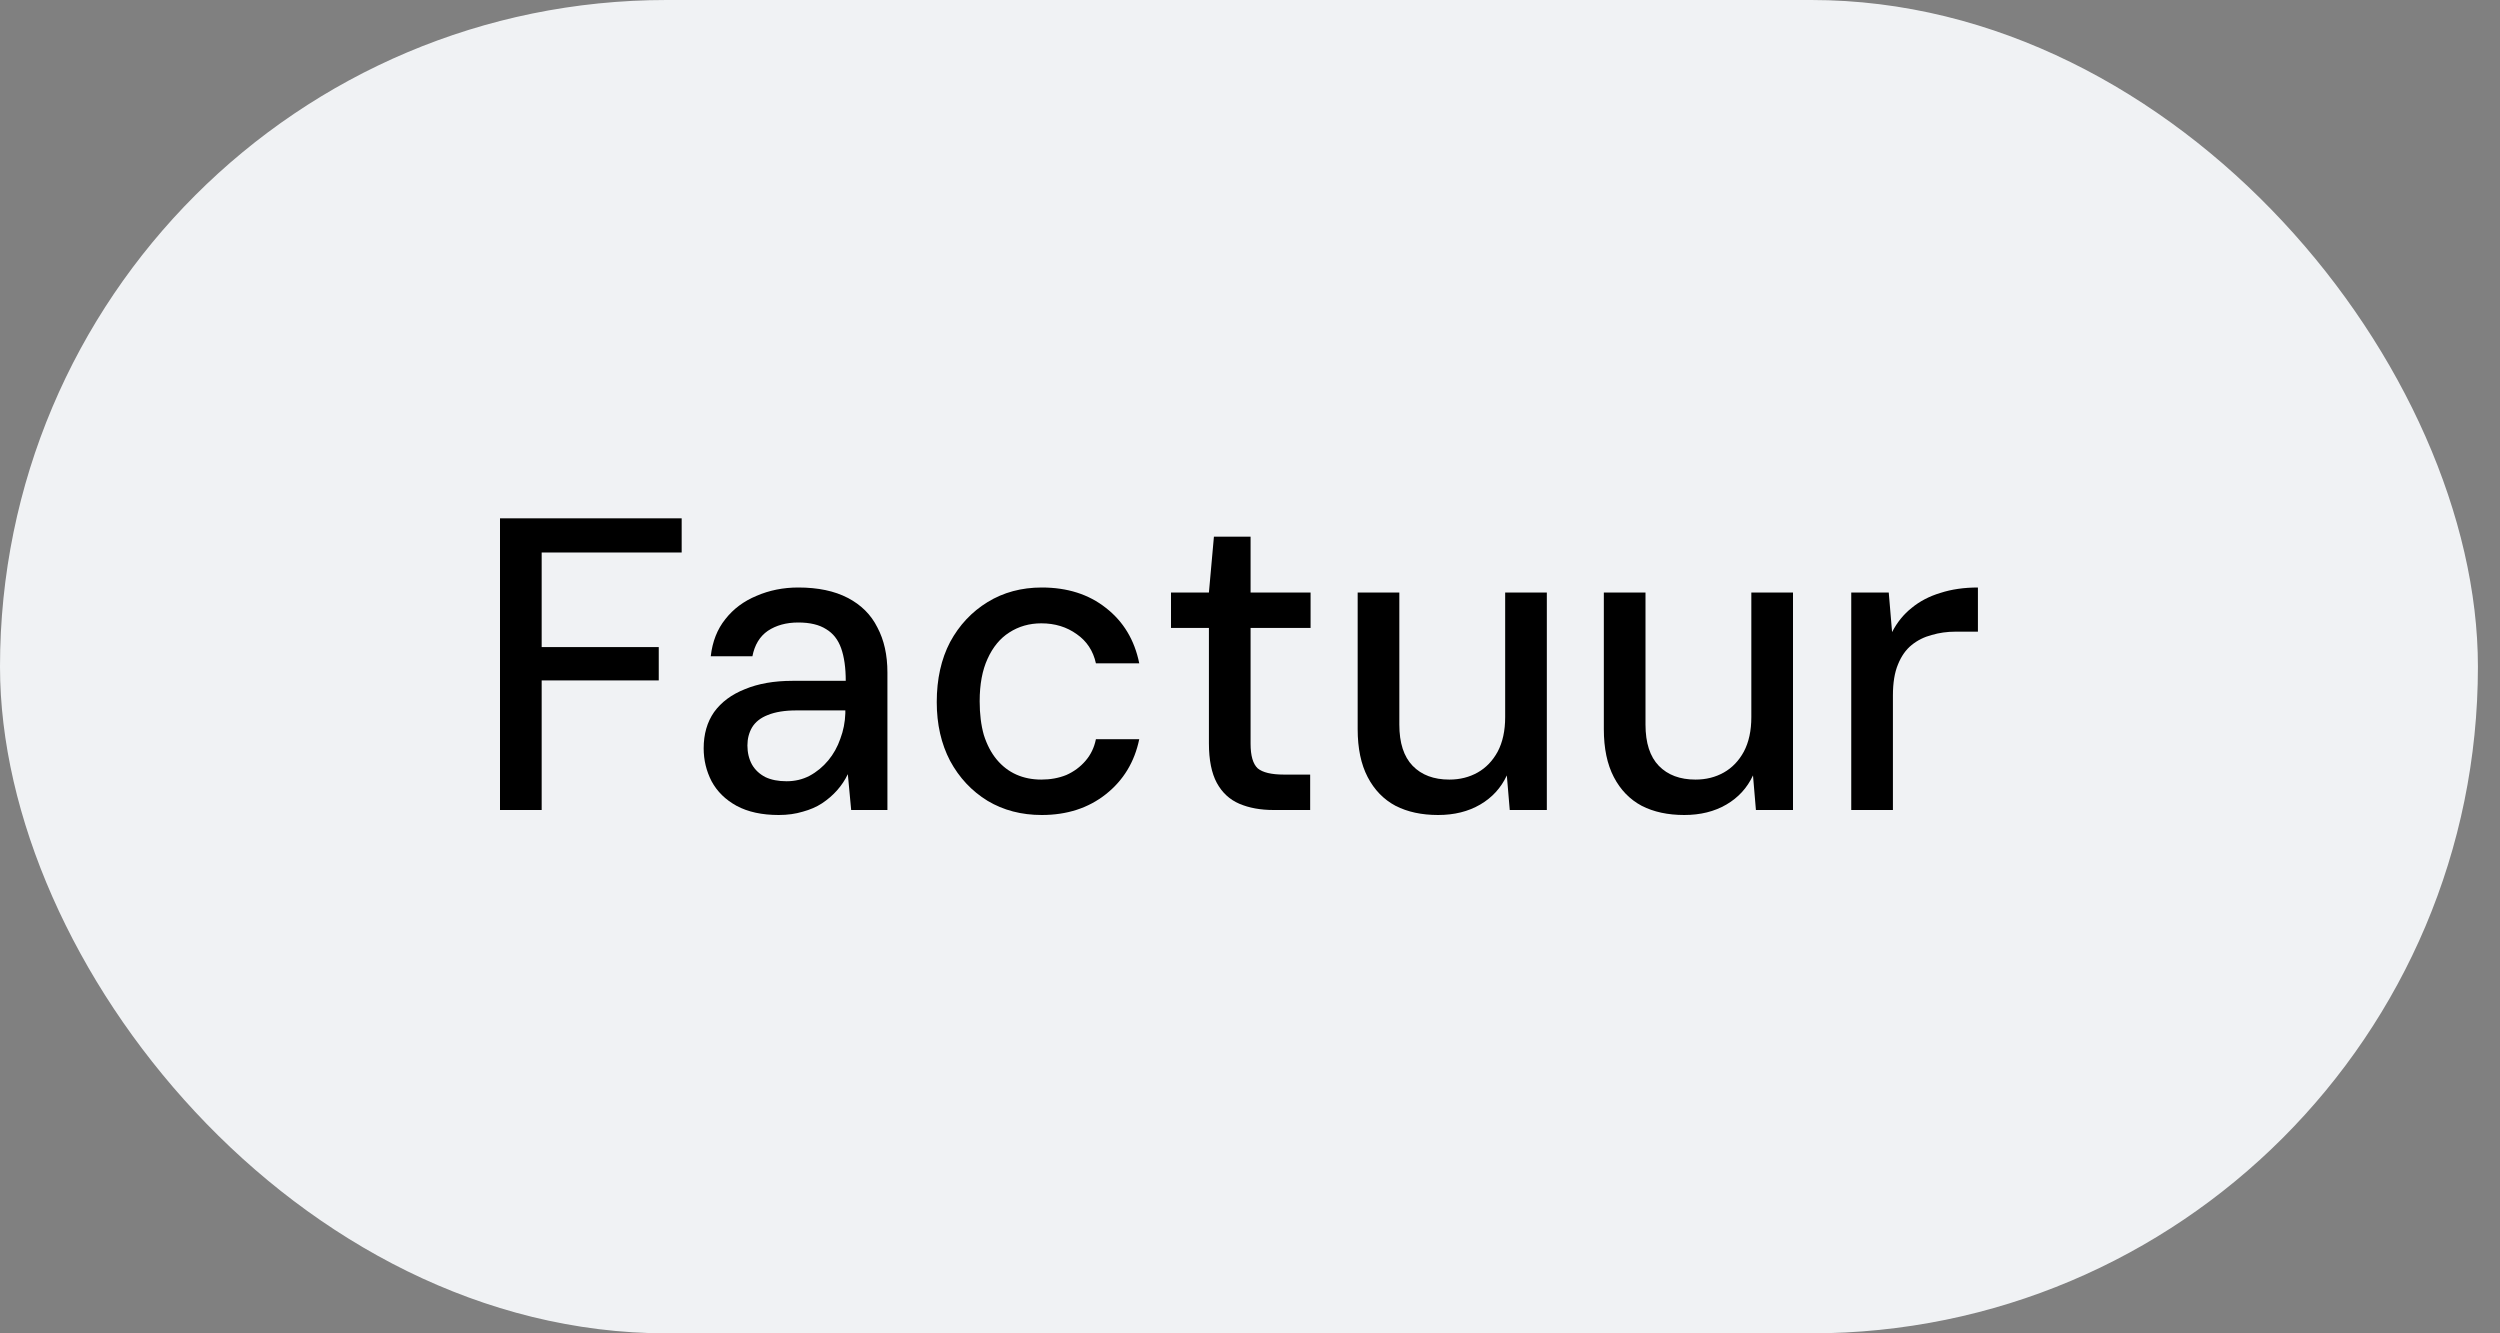 <svg width="60" height="32" viewBox="0 0 60 32" fill="none" xmlns="http://www.w3.org/2000/svg">
<rect x="0" y="0" width="60" height="32" fill="#808080" stroke="none"/>
<rect width="59.47" height="32" rx="16" fill="#F0F2F4"/>
<path d="M44.43 19.44V14.22H45.33L45.41 15.17C45.53 14.937 45.687 14.743 45.88 14.59C46.074 14.43 46.304 14.31 46.57 14.23C46.837 14.143 47.137 14.1 47.47 14.1V15.16H46.93C46.73 15.16 46.54 15.187 46.36 15.24C46.18 15.287 46.02 15.367 45.88 15.48C45.74 15.593 45.63 15.75 45.55 15.95C45.47 16.143 45.43 16.39 45.43 16.69V19.44H44.43Z" fill="black"/>
<path d="M40.422 19.56C40.029 19.56 39.689 19.487 39.402 19.34C39.115 19.187 38.892 18.957 38.732 18.65C38.572 18.343 38.492 17.96 38.492 17.5V14.22H39.492V17.39C39.492 17.83 39.599 18.16 39.812 18.38C40.026 18.6 40.319 18.71 40.692 18.71C40.946 18.71 41.172 18.653 41.372 18.54C41.572 18.427 41.732 18.26 41.852 18.04C41.972 17.813 42.032 17.537 42.032 17.21V14.22H43.032V19.44H42.142L42.072 18.61C41.932 18.91 41.719 19.143 41.432 19.31C41.145 19.477 40.809 19.56 40.422 19.56Z" fill="black"/>
<path d="M34.514 19.56C34.121 19.56 33.781 19.487 33.494 19.34C33.207 19.187 32.984 18.957 32.824 18.65C32.664 18.343 32.584 17.96 32.584 17.5V14.22H33.584V17.39C33.584 17.83 33.691 18.16 33.904 18.38C34.117 18.6 34.411 18.71 34.784 18.71C35.037 18.71 35.264 18.653 35.464 18.54C35.664 18.427 35.824 18.26 35.944 18.04C36.064 17.813 36.124 17.537 36.124 17.21V14.22H37.124V19.44H36.234L36.164 18.61C36.024 18.91 35.811 19.143 35.524 19.31C35.237 19.477 34.901 19.56 34.514 19.56Z" fill="black"/>
<path d="M30.564 19.44C30.251 19.44 29.978 19.39 29.744 19.29C29.511 19.19 29.331 19.023 29.204 18.79C29.078 18.557 29.014 18.24 29.014 17.84V15.07H28.104V14.22H29.014L29.134 12.88H30.014V14.22H31.454V15.07H30.014V17.85C30.014 18.137 30.071 18.333 30.184 18.44C30.304 18.54 30.514 18.59 30.814 18.59H31.444V19.44H30.564Z" fill="black"/>
<path d="M25.002 19.56C24.516 19.56 24.082 19.447 23.702 19.22C23.322 18.987 23.022 18.667 22.802 18.26C22.589 17.853 22.482 17.383 22.482 16.85C22.482 16.297 22.589 15.817 22.802 15.41C23.022 15.003 23.322 14.683 23.702 14.45C24.082 14.217 24.516 14.1 25.002 14.1C25.616 14.1 26.129 14.263 26.542 14.59C26.962 14.917 27.229 15.36 27.342 15.92H26.302C26.236 15.62 26.082 15.387 25.842 15.22C25.602 15.047 25.319 14.96 24.992 14.96C24.706 14.96 24.449 15.033 24.222 15.18C24.002 15.32 23.829 15.53 23.702 15.81C23.576 16.083 23.512 16.423 23.512 16.83C23.512 17.137 23.546 17.407 23.612 17.64C23.686 17.873 23.789 18.07 23.922 18.23C24.056 18.39 24.212 18.51 24.392 18.59C24.572 18.67 24.772 18.71 24.992 18.71C25.212 18.71 25.412 18.673 25.592 18.6C25.772 18.52 25.926 18.407 26.052 18.26C26.179 18.113 26.262 17.94 26.302 17.74H27.342C27.229 18.287 26.962 18.727 26.542 19.06C26.122 19.393 25.609 19.56 25.002 19.56Z" fill="black"/>
<path d="M18.688 19.56C18.288 19.56 17.951 19.487 17.678 19.34C17.411 19.193 17.211 18.997 17.078 18.75C16.951 18.503 16.888 18.24 16.888 17.96C16.888 17.62 16.971 17.33 17.138 17.09C17.311 16.85 17.558 16.667 17.878 16.54C18.198 16.407 18.578 16.34 19.018 16.34H20.298C20.298 16.027 20.261 15.767 20.188 15.56C20.115 15.353 19.995 15.2 19.828 15.1C19.661 14.993 19.438 14.94 19.158 14.94C18.871 14.94 18.628 15.007 18.428 15.14C18.235 15.273 18.111 15.477 18.058 15.75H17.058C17.098 15.397 17.215 15.1 17.408 14.86C17.601 14.613 17.851 14.427 18.158 14.3C18.465 14.167 18.798 14.1 19.158 14.1C19.631 14.1 20.028 14.183 20.348 14.35C20.668 14.517 20.905 14.753 21.058 15.06C21.218 15.36 21.298 15.72 21.298 16.14V19.44H20.428L20.348 18.58C20.281 18.72 20.195 18.85 20.088 18.97C19.988 19.083 19.868 19.187 19.728 19.28C19.595 19.367 19.441 19.433 19.268 19.48C19.095 19.533 18.901 19.56 18.688 19.56ZM18.878 18.75C19.078 18.75 19.261 18.707 19.428 18.62C19.601 18.527 19.751 18.403 19.878 18.25C20.005 18.097 20.101 17.923 20.168 17.73C20.241 17.537 20.281 17.333 20.288 17.12V17.05H19.108C18.835 17.05 18.608 17.087 18.428 17.16C18.255 17.227 18.128 17.327 18.048 17.46C17.975 17.587 17.938 17.73 17.938 17.89C17.938 18.063 17.975 18.217 18.048 18.35C18.121 18.477 18.228 18.577 18.368 18.65C18.508 18.717 18.678 18.75 18.878 18.75Z" fill="black"/>
<path d="M12 19.44V12.44H16.36V13.26H13V15.53H15.81V16.33H13V19.44H12Z" fill="black"/>
</svg>

